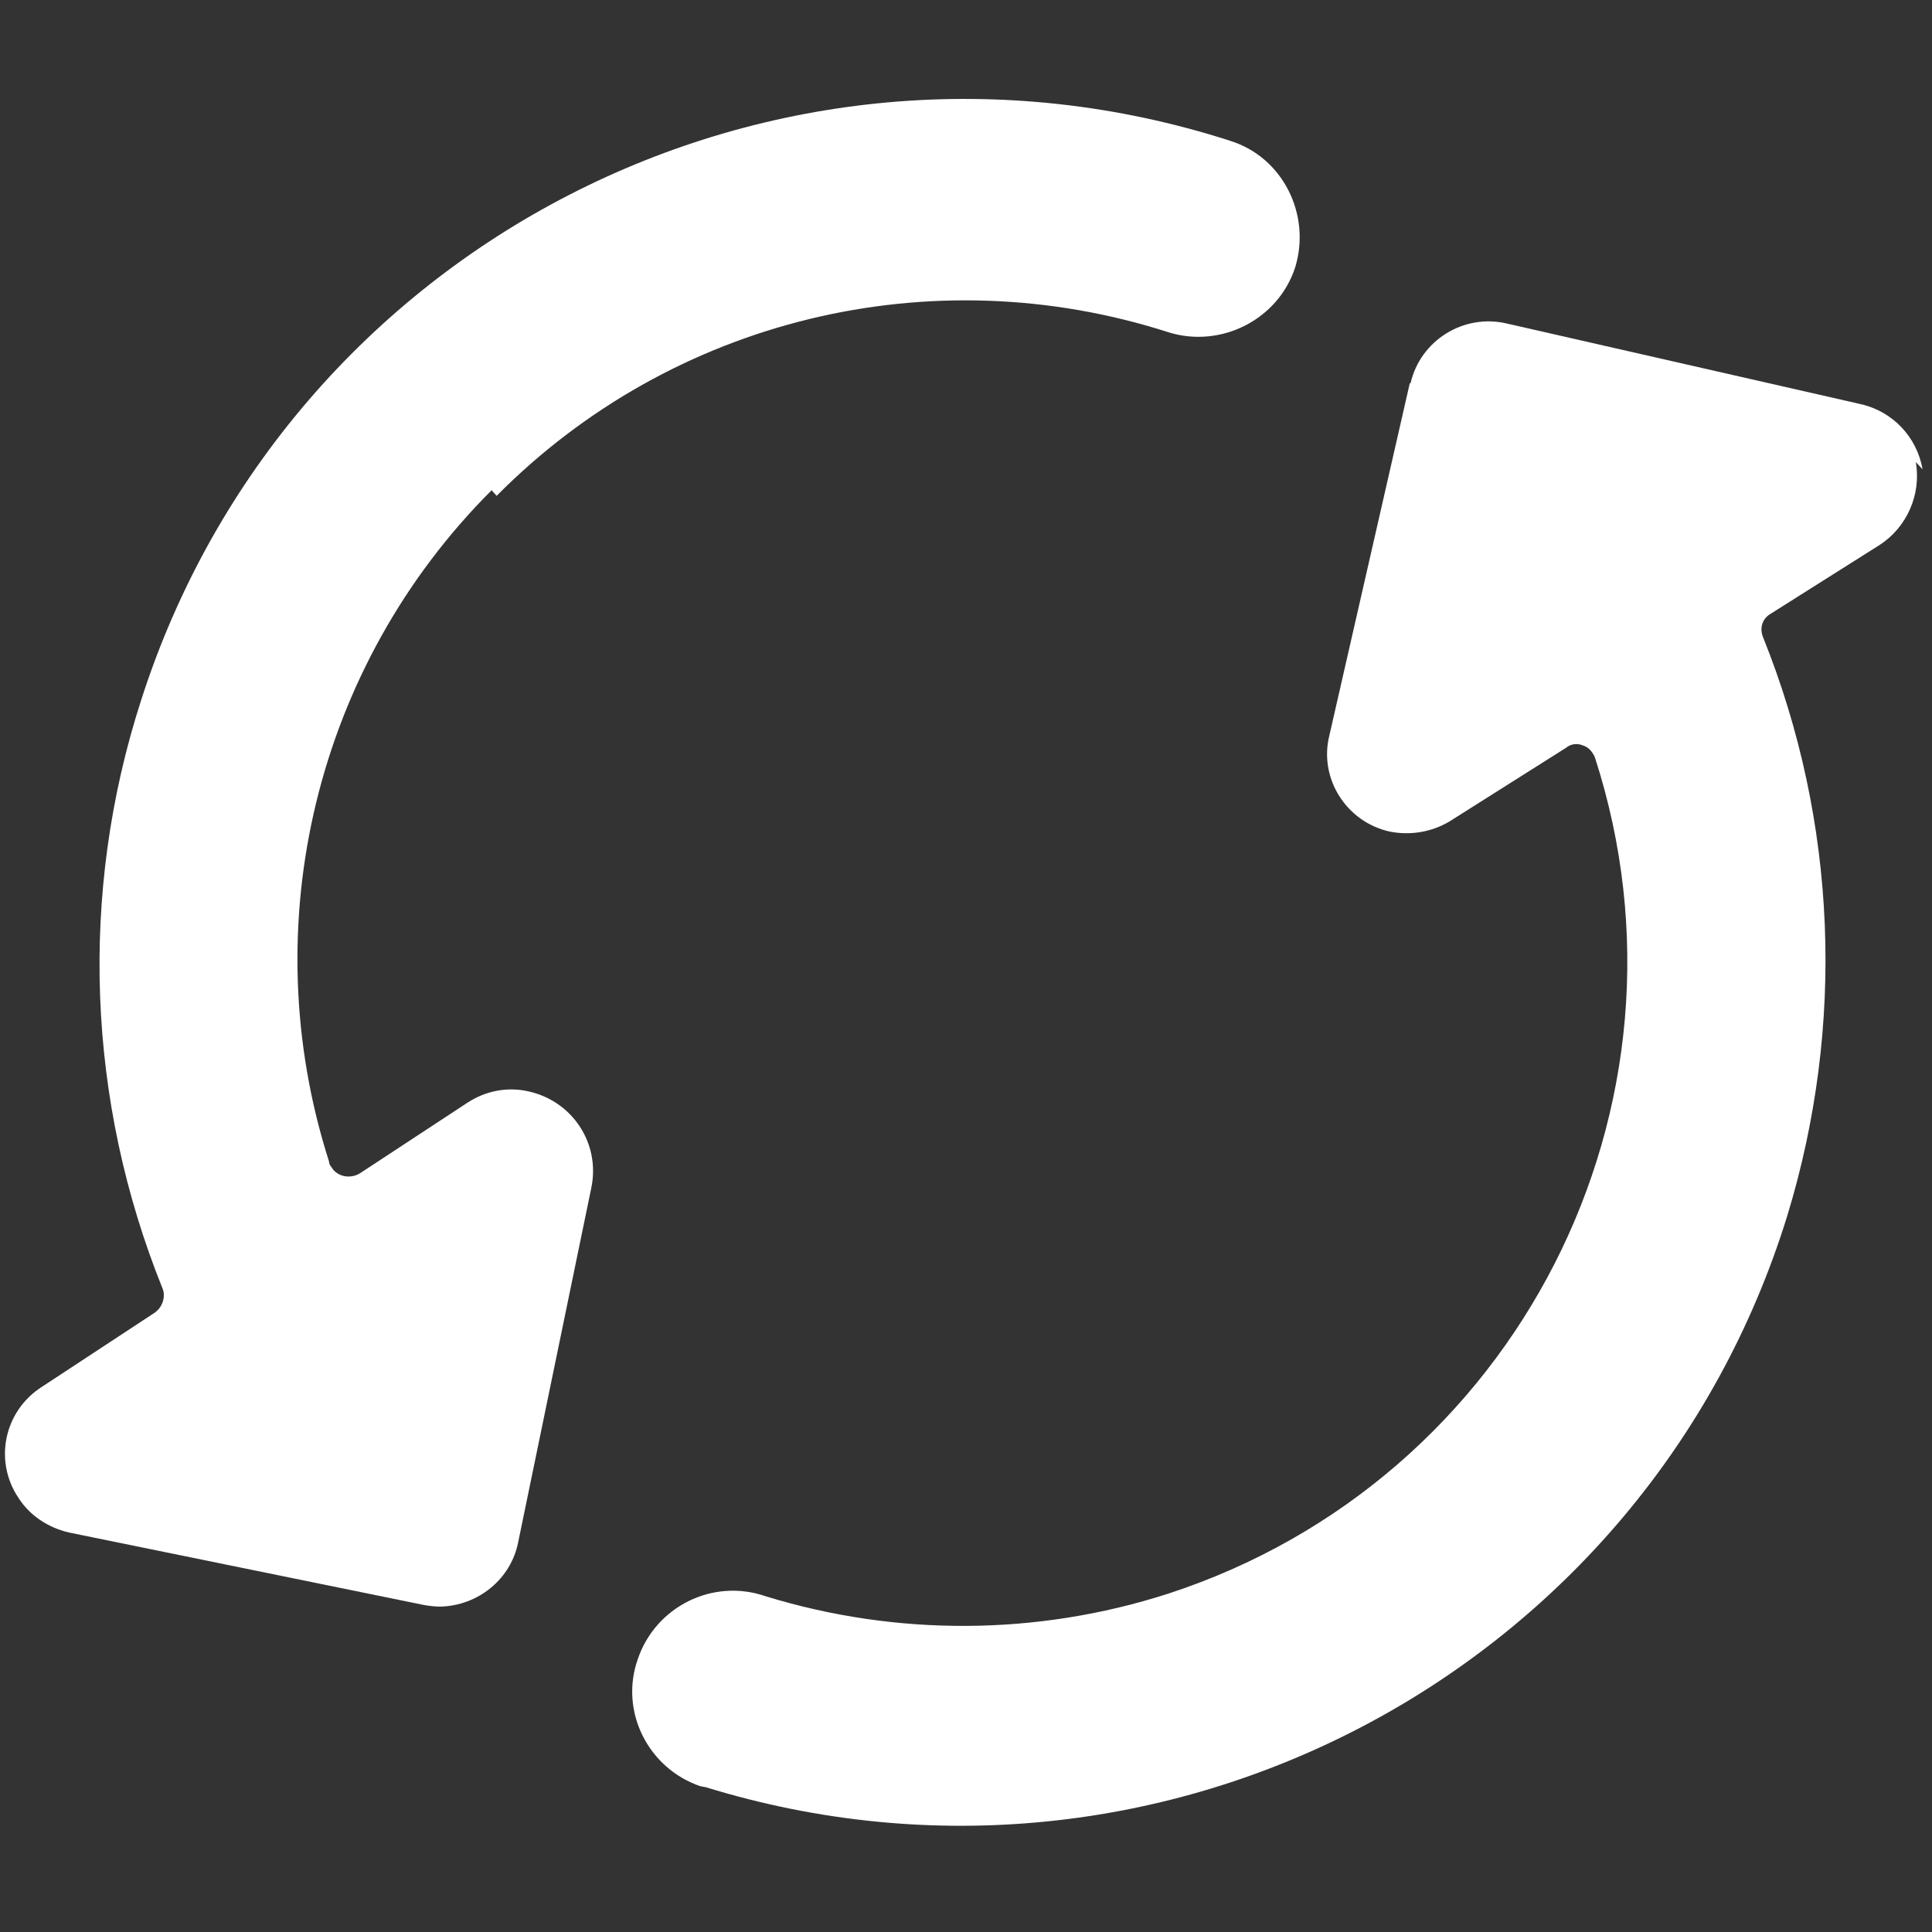 <svg viewBox="0 0 24 24" xmlns="http://www.w3.org/2000/svg"><rect x="0" y="0" width="24" height="24" fill="#333333" stroke="none"/><g fill="#FFF"><path d="M6.17 6.16l0-.001c2.18-2.2 5.4-2.98 8.35-2.03v0c.65.2 1.36-.16 1.57-.81 .2-.66-.16-1.37-.81-1.57l-.001-.001C9.619-.07 3.56 3.04 1.75 8.708c-.77 2.39-.67 4.97.27 7.3l0 0c.04.1 0 .23-.1.3l-1.4.92H.52c-.47.3-.6.92-.29 1.38 .14.22.37.37.63.43l4.407.9h0c.06.01.13.02.2.02v0c.47-.01.88-.34.97-.8l.91-4.41v0c.11-.55-.24-1.07-.78-1.19 -.26-.06-.53-.01-.76.14l-1.34.88v0c-.12.07-.28.04-.35-.08 -.02-.02-.03-.05-.03-.07h0c-.94-2.94-.16-6.16 2.02-8.338Z"/><path d="M23.883 5.83v0c-.07-.4-.37-.72-.77-.81l-4.39-1v0c-.54-.13-1.08.21-1.2.74 -.01 0-.01 0-.01 0l-1 4.38v0c-.13.53.21 1.07.75 1.19 .25.05.52.01.75-.13l1.44-.91v0c.06-.05.14-.06.21-.03v0c.07.02.12.08.15.15v0c1.4 4.33-.97 8.98-5.31 10.39 -1.62.52-3.36.53-4.99.03v0c-.66-.23-1.37.13-1.59.78 -.23.65.13 1.36.78 1.58 .02 0 .04.01.06.01v0c5.67 1.75 11.69-1.43 13.44-7.1 .72-2.36.62-4.89-.3-7.18v0c-.05-.12-.01-.24.1-.3l1.346-.85v0c.34-.22.52-.63.45-1.03Z"/></g></svg>
